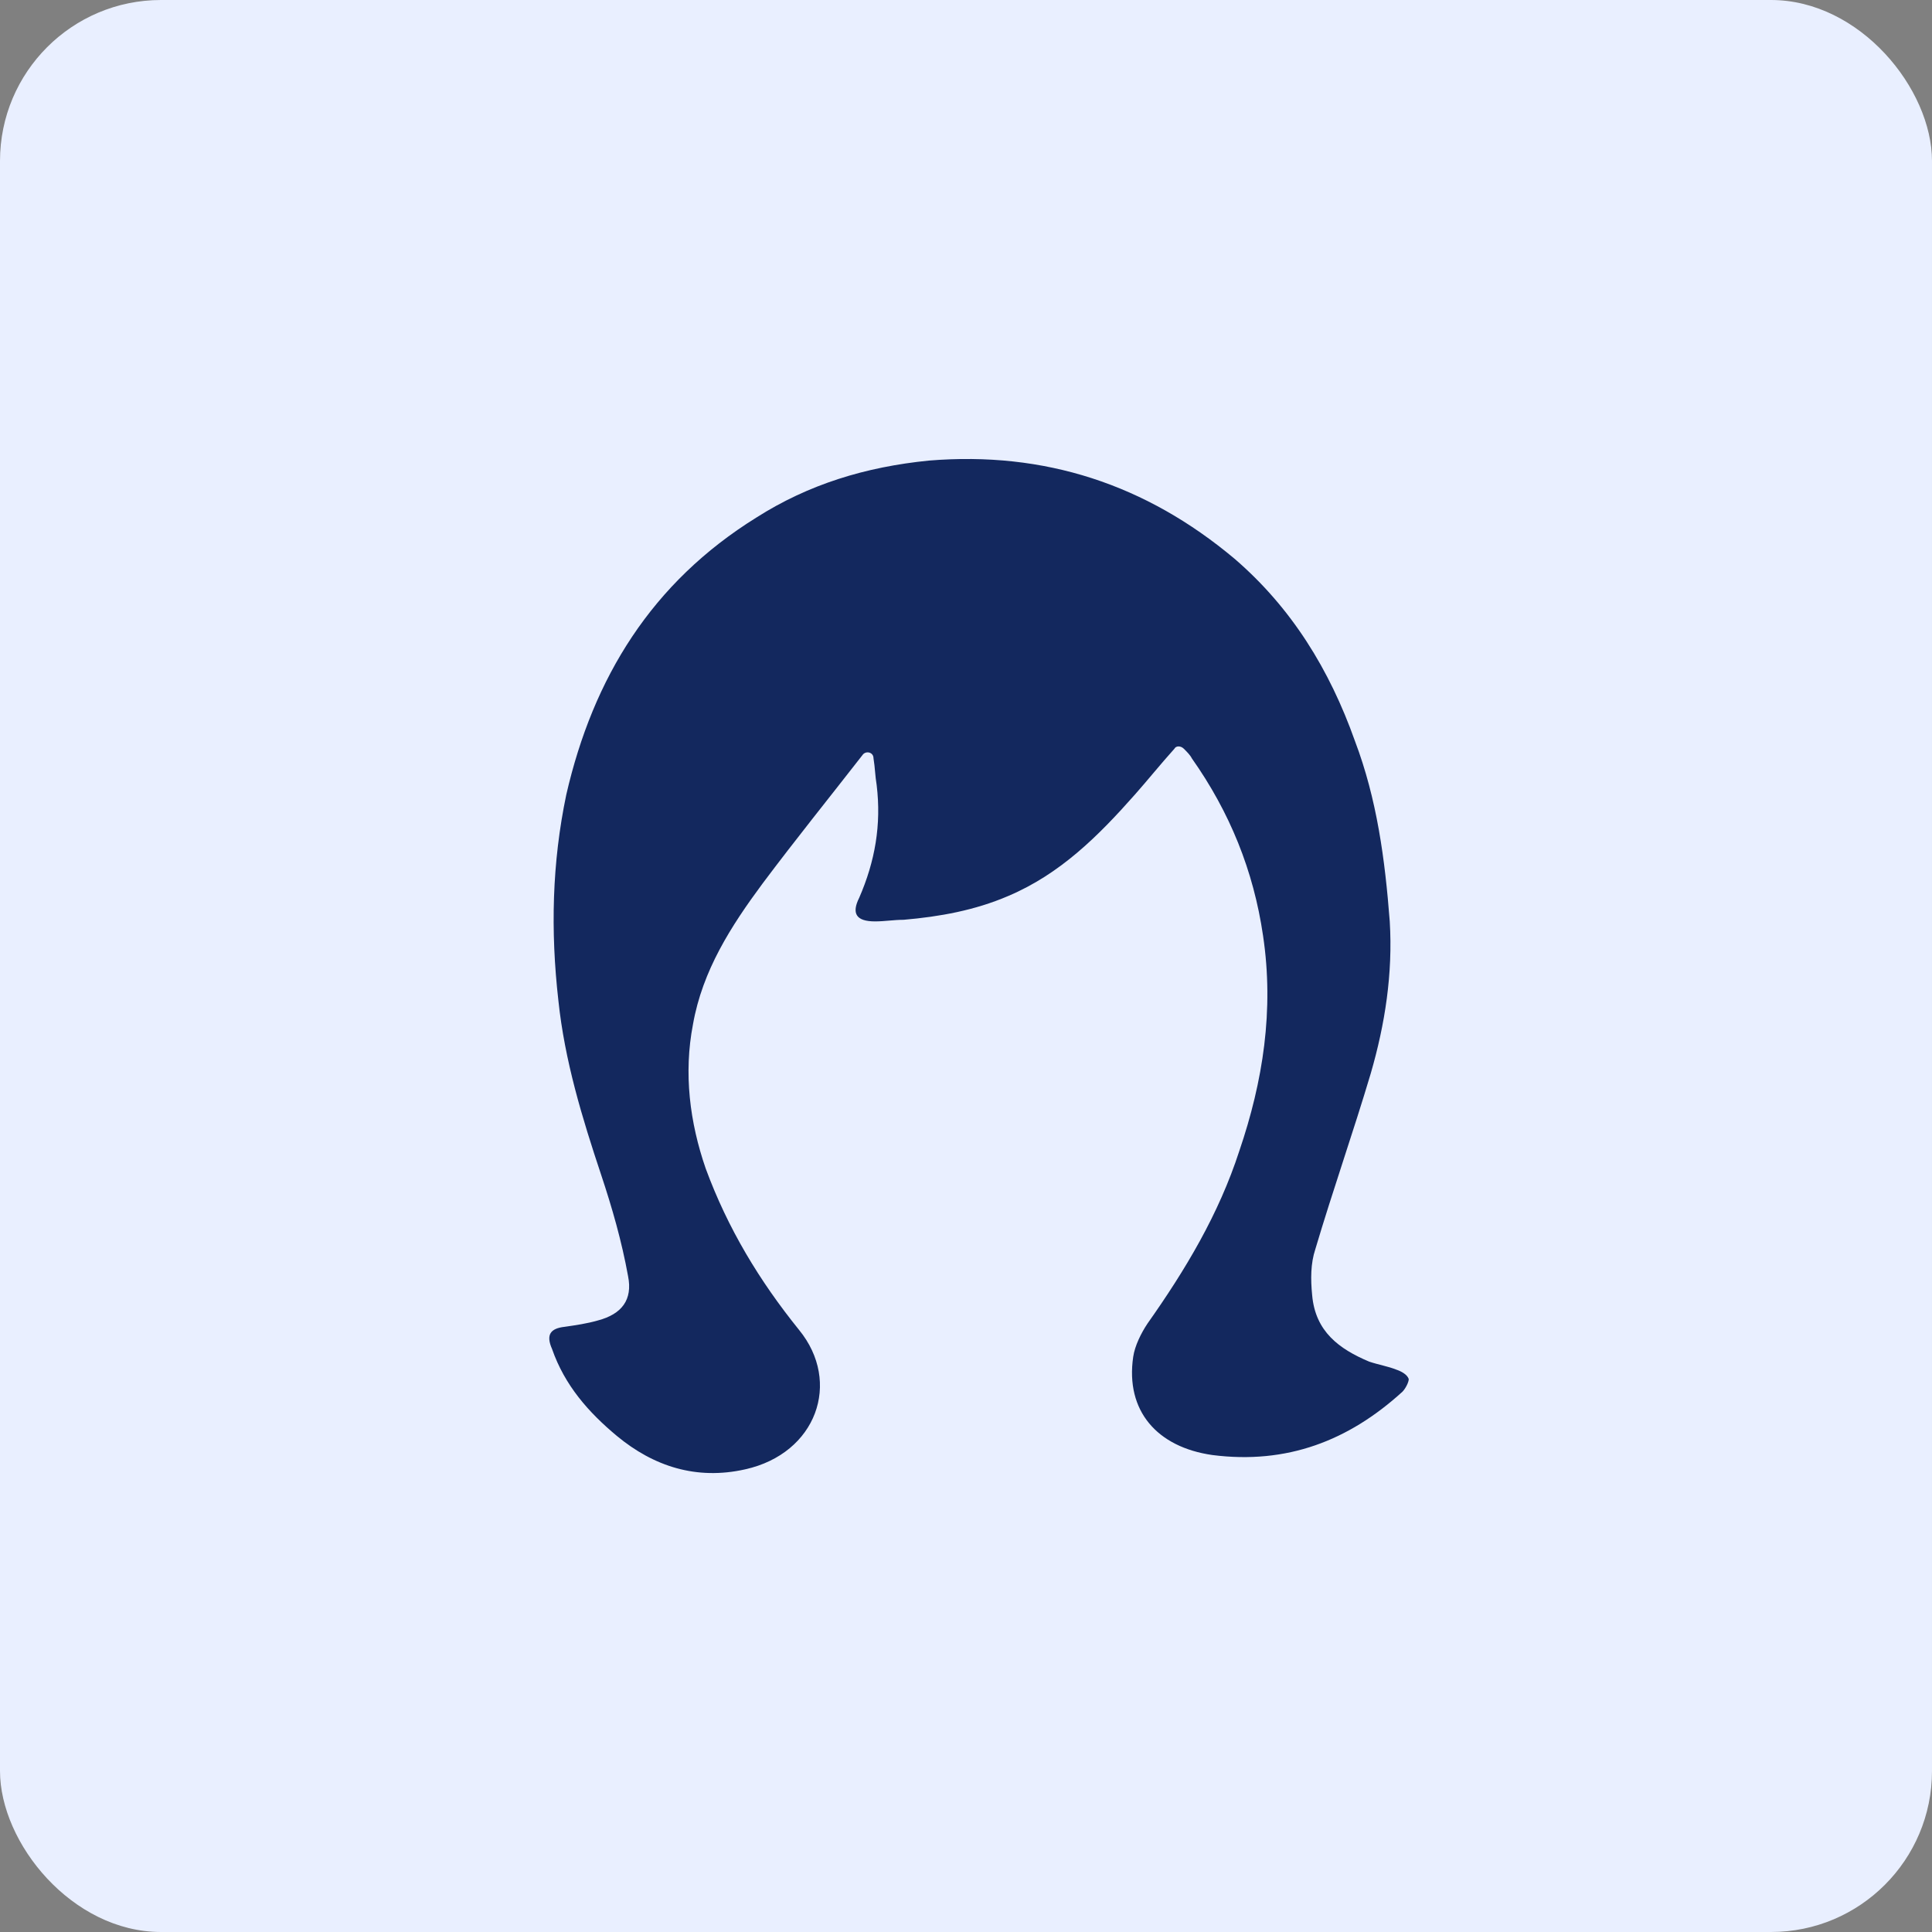 <svg width="48" height="48" viewBox="0 0 48 48" fill="none" xmlns="http://www.w3.org/2000/svg">
<rect x="0" y="0" width="48" height="48" fill="#808080" stroke="none"/>
<rect width="48" height="48" rx="4" fill="#E9EFFF"/>
<path d="M34.843 34.577C33.505 35.796 31.971 36.386 30.122 36.15C28.744 35.954 27.958 35.049 28.154 33.711C28.194 33.436 28.351 33.121 28.508 32.885C29.453 31.547 30.279 30.17 30.79 28.596C31.38 26.865 31.656 25.095 31.38 23.246C31.144 21.633 30.554 20.177 29.61 18.84C29.571 18.761 29.492 18.682 29.413 18.603C29.335 18.525 29.217 18.525 29.177 18.603C28.823 18.997 28.508 19.39 28.194 19.744C27.289 20.767 26.345 21.712 25.046 22.262C24.22 22.616 23.355 22.774 22.45 22.852C22.213 22.852 21.977 22.892 21.741 22.892C21.269 22.892 21.151 22.695 21.348 22.302C21.741 21.397 21.899 20.492 21.781 19.508C21.741 19.272 21.741 19.076 21.702 18.84C21.702 18.682 21.505 18.643 21.427 18.761C20.6 19.823 19.774 20.846 18.948 21.948C18.161 23.01 17.453 24.111 17.217 25.449C16.981 26.669 17.138 27.888 17.532 29.029C18.082 30.524 18.869 31.823 19.853 33.042C20.915 34.341 20.286 36.111 18.515 36.505C17.296 36.78 16.233 36.426 15.329 35.678C14.62 35.088 14.03 34.419 13.715 33.514C13.558 33.16 13.676 33.003 14.03 32.964C14.306 32.924 14.581 32.885 14.856 32.806C15.447 32.649 15.722 32.295 15.604 31.705C15.447 30.839 15.21 30.013 14.935 29.187C14.463 27.77 14.03 26.354 13.873 24.859C13.676 23.128 13.715 21.436 14.069 19.744C14.738 16.833 16.194 14.472 18.791 12.859C20.089 12.033 21.505 11.6 23.079 11.443C25.951 11.207 28.469 12.033 30.672 13.882C32.089 15.102 33.033 16.636 33.662 18.407C34.213 19.862 34.41 21.357 34.528 22.892C34.607 24.19 34.41 25.449 34.056 26.669C33.623 28.124 33.111 29.58 32.679 31.036C32.561 31.39 32.561 31.783 32.6 32.177C32.679 33.082 33.269 33.514 34.016 33.829C34.252 33.908 34.489 33.947 34.685 34.026C34.803 34.065 34.961 34.144 35 34.262C35 34.341 34.921 34.498 34.843 34.577Z" fill="#13285E"/>
</svg>
